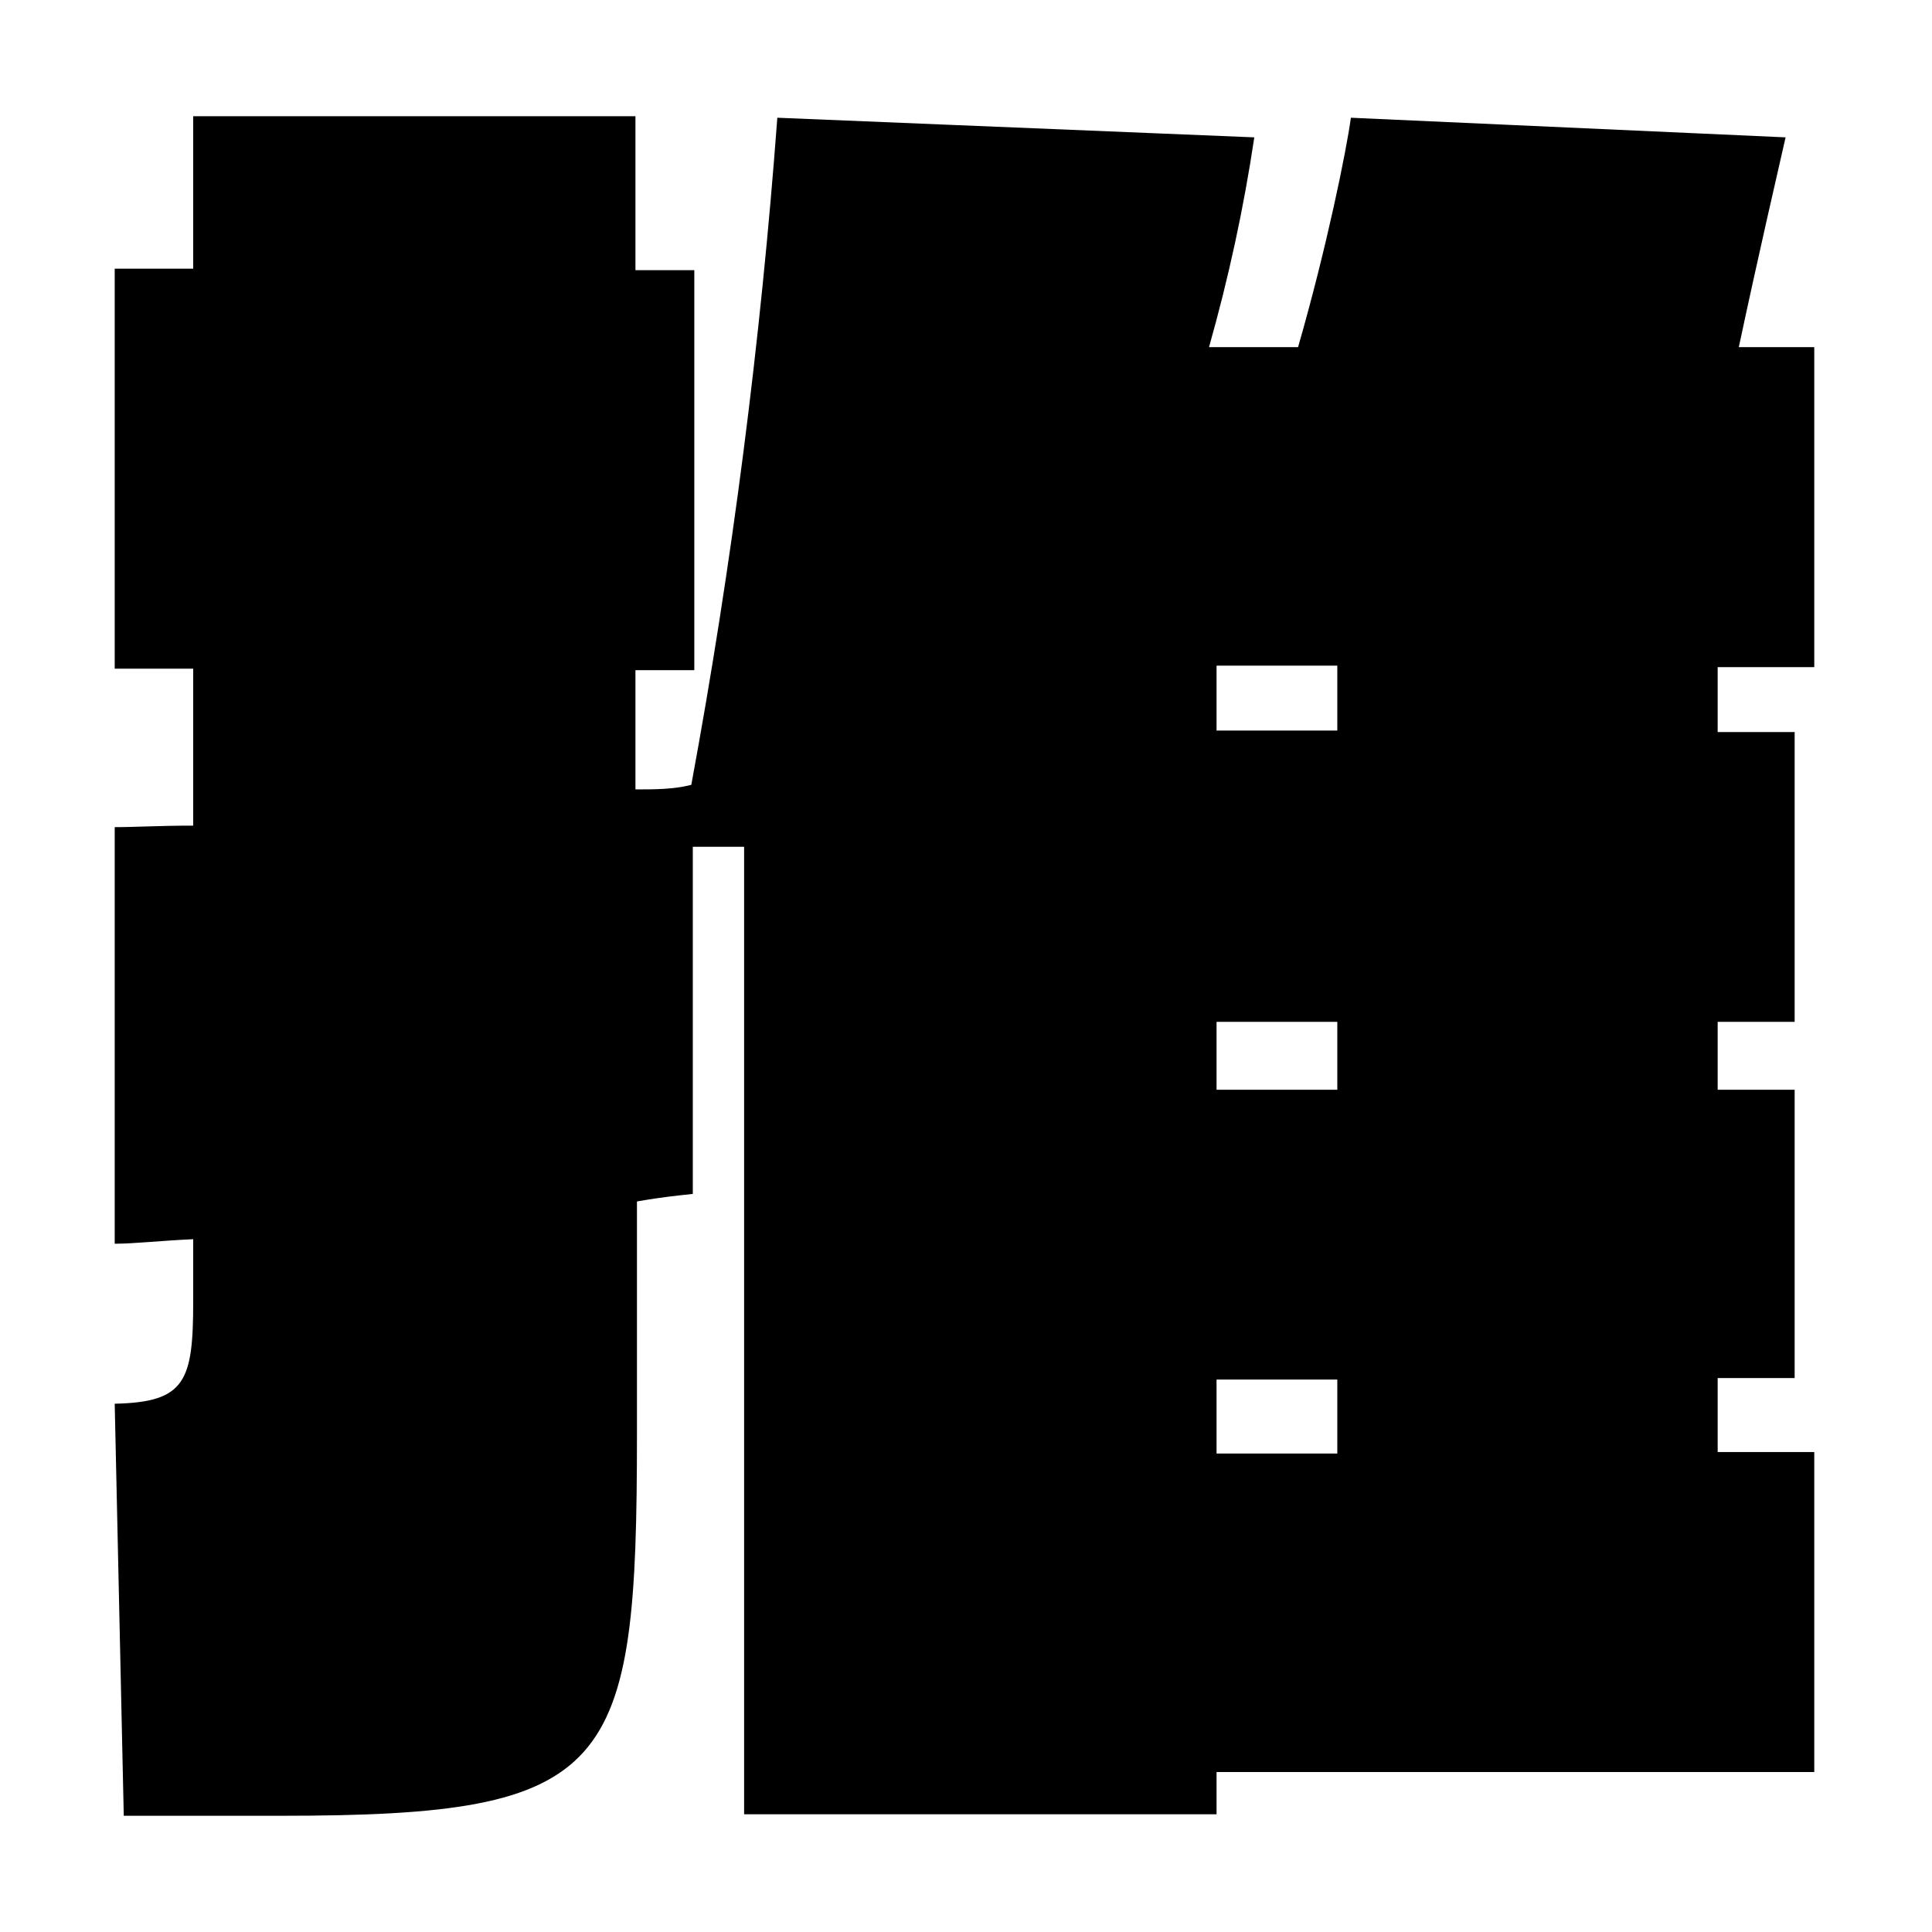 <?xml version="1.0" encoding="UTF-8"?>
<svg id="_レイヤー_1" data-name="レイヤー_1" xmlns="http://www.w3.org/2000/svg" version="1.1" viewBox="0 0 128 128">
  <!-- Generator: Adobe Illustrator 29.3.1, SVG Export Plug-In . SVG Version: 2.1.0 Build 151)  -->
  <g id="_グループ_22481" data-name="グループ_22481">
    <path id="_パス_2154" data-name="パス_2154" d="M80.6,117.3v2.9h-31.3V56.1h-3.4v23c-.9.1-2,.2-3.7.5v15.4c0,22.4-1.5,25.3-23.6,25.3h-10.4l-.6-27.3c4.7-.1,5.2-1.5,5.2-6.8v-4.1c-2.2.1-3.9.3-5.2.3v-27.6c1.4,0,2.9-.1,5.2-.1v-10.4h-5.2v-26.5h5.2V7.7h29.3v10.2h3.9v26.5h-3.9v7.9c1.3,0,2.5,0,3.7-.3,2.7-14.6,4.6-29.4,5.7-44.2l31.6,1.3c-.7,4.7-1.7,9.3-3,13.9h5.9c1.9-6.6,3.2-13,3.5-15.2l28.8,1.3c-.5,2.2-1.8,7.8-3.1,13.9h5v21.2h-6.4v4.3h5.1v19.2h-5.1v4.5h5.1v19.1h-5.1v4.9h6.4v21.2h-39.8ZM88.6,44.1h-8v4.3h8v-4.3ZM88.6,67.7h-8v4.5h8v-4.5ZM88.6,91.4h-8v4.9h8v-4.9Z"/>
  </g>
</svg>